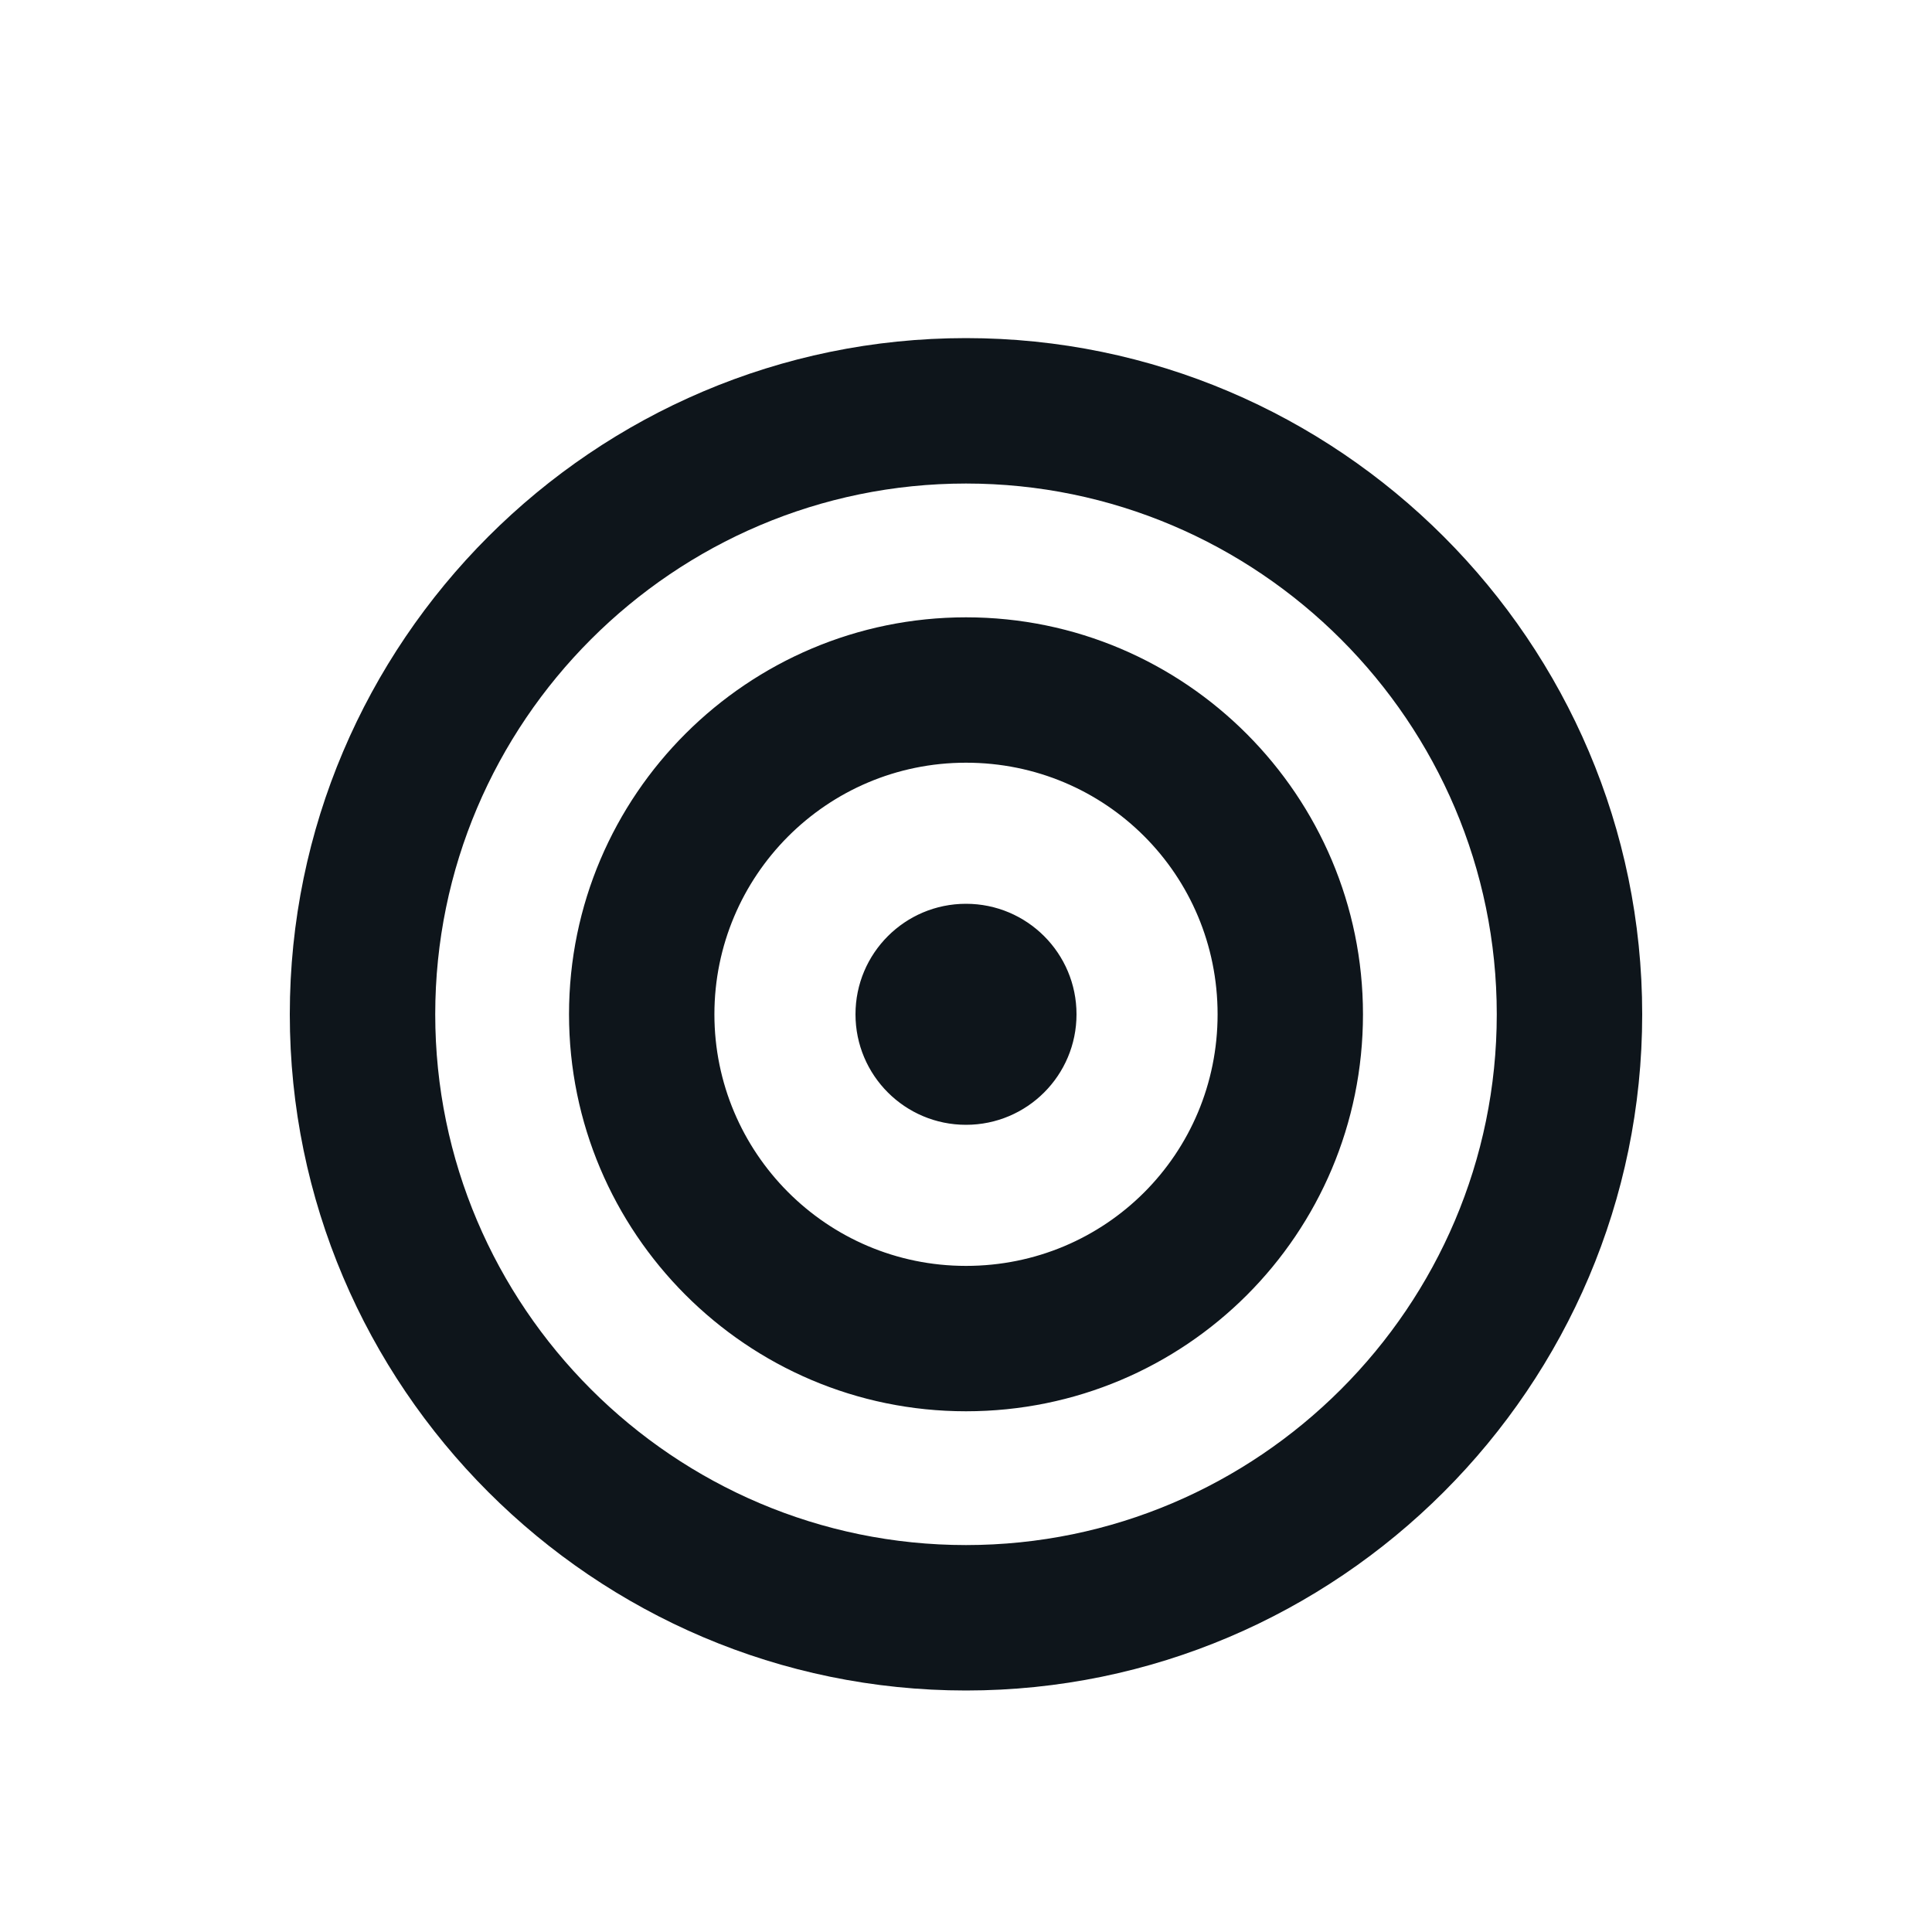 <?xml version="1.0" encoding="UTF-8"?>
<svg width="40px" height="40px" viewBox="0 0 40 40" version="1.1" xmlns="http://www.w3.org/2000/svg" xmlns:xlink="http://www.w3.org/1999/xlink">
    <title>fw2-page-icon-target</title>
    <g id="Page-1" stroke="none" stroke-width="1" fill="none" fill-rule="evenodd">
        <g id="flywheel@2x" transform="translate(-253, -2382)">
            <g id="fw2-page-icon-target" transform="translate(253, 2382)">
                <rect id="Rectangle" fill="#FFFFFF" x="0" y="0" width="40" height="40"></rect>
                <path d="M20,7 C27.708,7 34,13.292 34,21 C34,28.708 27.708,35 20,35 C12.292,35 6,28.708 6,21 C6,13.292 12.292,7 20,7 Z M20,10.011 C13.948,10.011 9.011,14.948 9.011,21 C9.011,27.052 13.948,31.989 20,31.989 C26.052,31.989 30.989,27.052 30.989,21 C30.989,14.948 26.052,10.011 20,10.011 Z M20,12.781 C24.546,12.781 28.219,16.484 28.219,21 C28.219,25.546 24.546,29.219 20,29.219 C15.454,29.219 11.781,25.516 11.781,21 C11.781,16.454 15.484,12.781 20,12.781 Z M20,15.791 C17.11,15.791 14.791,18.14 14.791,21 C14.791,23.86 17.11,26.209 20,26.209 C22.89,26.209 25.209,23.89 25.209,21 C25.209,18.11 22.89,15.791 20,15.791 Z M20,18.712 C21.264,18.712 22.288,19.736 22.288,21 C22.288,22.264 21.264,23.288 20,23.288 C18.736,23.288 17.712,22.264 17.712,21 C17.712,19.736 18.736,18.712 20,18.712 Z" id="Combined-Shape" fill="#0E151B" fill-rule="nonzero"></path>
            </g>
        </g>
    </g>
</svg>